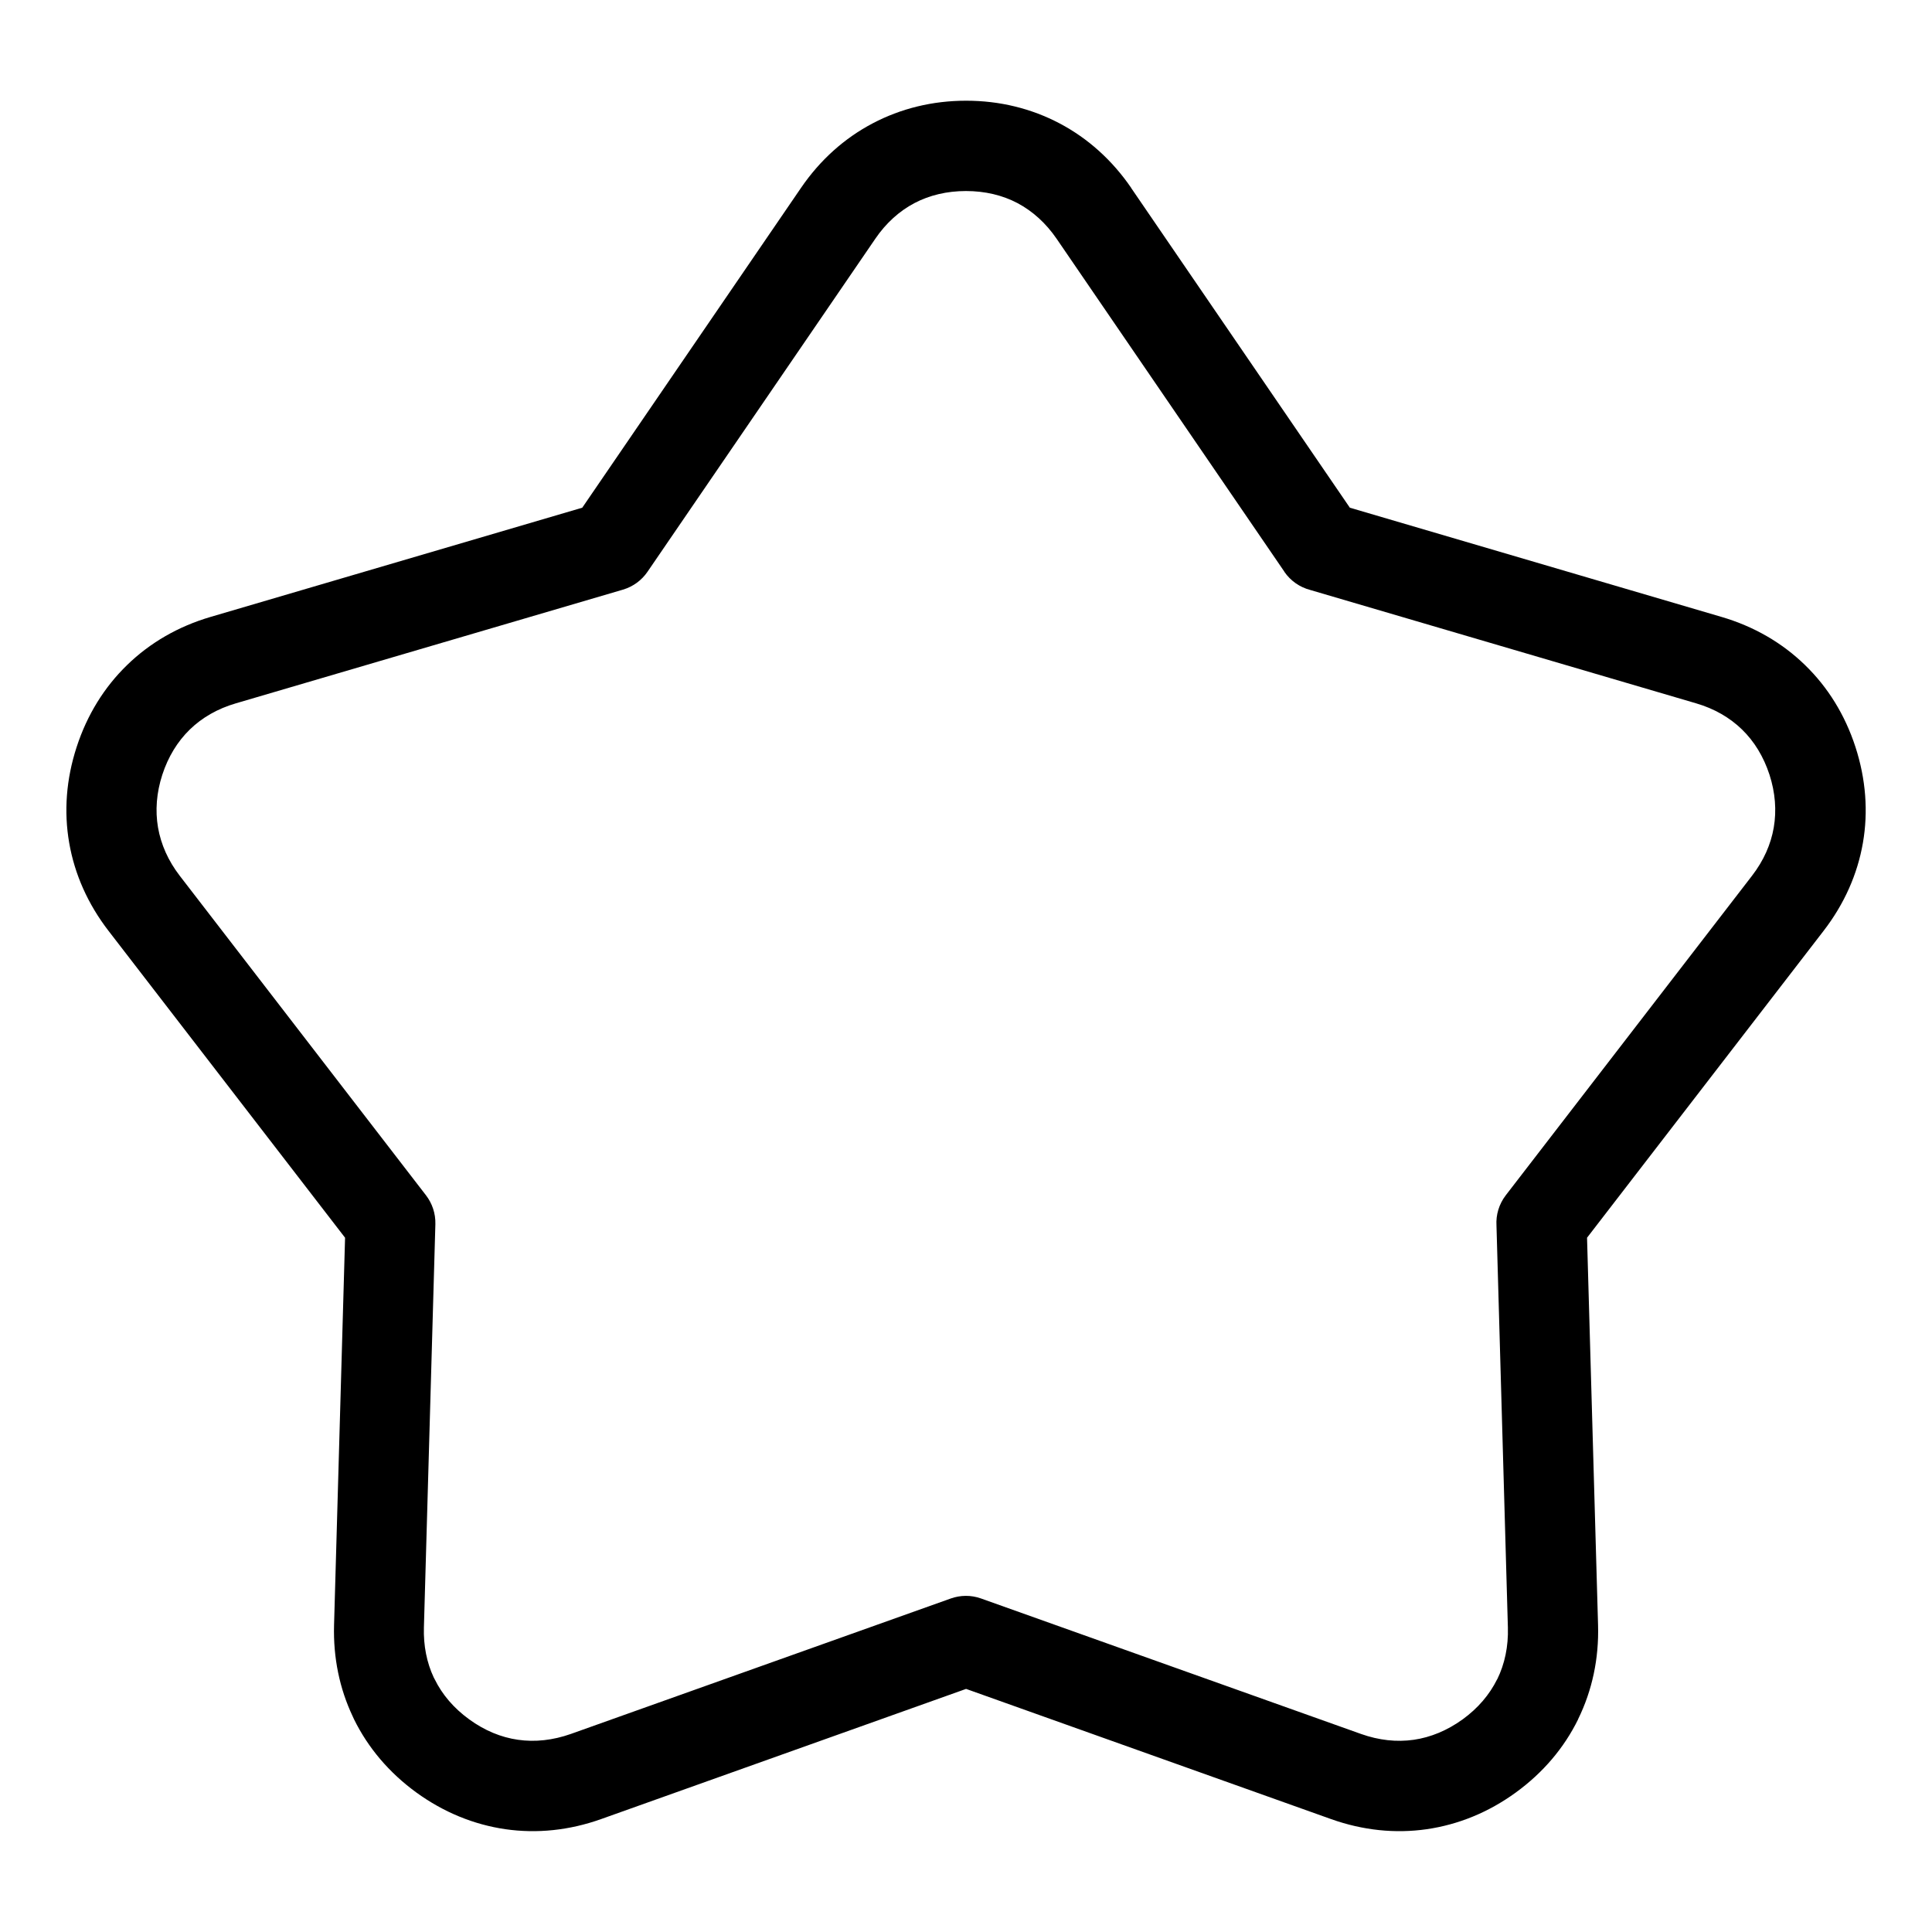 <?xml version="1.0" encoding="UTF-8"?>
<!-- Uploaded to: SVG Repo, www.svgrepo.com, Generator: SVG Repo Mixer Tools -->
<svg fill="#000000" width="800px" height="800px" version="1.1" viewBox="144 144 512 512" xmlns="http://www.w3.org/2000/svg">
 <path d="m443.76 193.8 57.965 84.746 98.5 28.945c8.602 2.523 16.066 6.863 22.113 12.742 6.062 5.879 10.609 13.211 13.375 21.719 2.766 8.523 3.414 17.141 1.98 25.406-1.438 8.297-4.926 16.203-10.43 23.336l-62.68 81.316 2.918 102.64c0.258 8.934-1.57 17.367-5.273 24.922l-0.016 0.031 0.016 0.016c-3.719 7.574-9.297 14.164-16.535 19.422-7.238 5.262-15.25 8.508-23.609 9.719-8.328 1.195-16.914 0.316-25.316-2.676l-96.746-34.508-96.746 34.508c-8.402 2.992-16.988 3.871-25.316 2.676-8.359-1.211-16.367-4.473-23.609-9.719-7.238-5.262-12.816-11.863-16.535-19.422l-0.332-0.727c-3.492-7.375-5.199-15.566-4.957-24.242l2.918-102.64-62.68-81.316c-5.488-7.117-8.992-15.023-10.43-23.336-1.438-8.281-0.801-16.883 1.98-25.406 2.766-8.508 7.316-15.84 13.375-21.719 6.047-5.879 13.512-10.219 22.113-12.742l98.5-28.945 57.965-84.746c5.062-7.406 11.504-13.164 18.969-17.094 7.481-3.945 15.871-6.016 24.789-6.016 8.934 0 17.305 2.07 24.789 6.016 7.465 3.945 13.906 9.703 18.969 17.094zm40.629 101.73-60.383-88.27c-2.828-4.125-6.348-7.301-10.352-9.43-3.988-2.102-8.613-3.203-13.664-3.203-5.047 0-9.656 1.102-13.664 3.203-4.004 2.117-7.527 5.289-10.352 9.43l-60.383 88.27c-1.512 2.207-3.75 3.914-6.5 4.731l-102.61 30.137c-4.82 1.406-8.934 3.777-12.184 6.938s-5.727 7.211-7.285 11.984c-1.543 4.762-1.906 9.492-1.133 13.996 0.785 4.488 2.707 8.812 5.742 12.758l65.277 84.703c1.617 2.102 2.555 4.762 2.481 7.633l-3.039 106.89c-0.137 4.82 0.754 9.297 2.602 13.242l0.258 0.484c1.996 4.066 5.078 7.68 9.145 10.625 4.066 2.961 8.449 4.777 12.938 5.41 4.504 0.648 9.234 0.137 13.996-1.543l100.72-35.91c2.492-0.875 5.273-0.953 7.965 0l100.72 35.91c4.746 1.691 9.492 2.191 13.996 1.543 4.473-0.648 8.855-2.465 12.938-5.41 4.066-2.949 7.133-6.559 9.145-10.625l0.016 0.016c1.996-4.082 2.977-8.723 2.828-13.738l-3.023-106.53c-0.168-2.781 0.637-5.621 2.465-8.012l65.277-84.703c3.039-3.945 4.973-8.27 5.742-12.758 0.77-4.504 0.406-9.234-1.133-13.996-1.559-4.777-4.035-8.828-7.285-11.984-3.25-3.16-7.359-5.531-12.184-6.938l-102.28-30.047c-2.691-0.711-5.141-2.359-6.832-4.82z"/>
</svg>